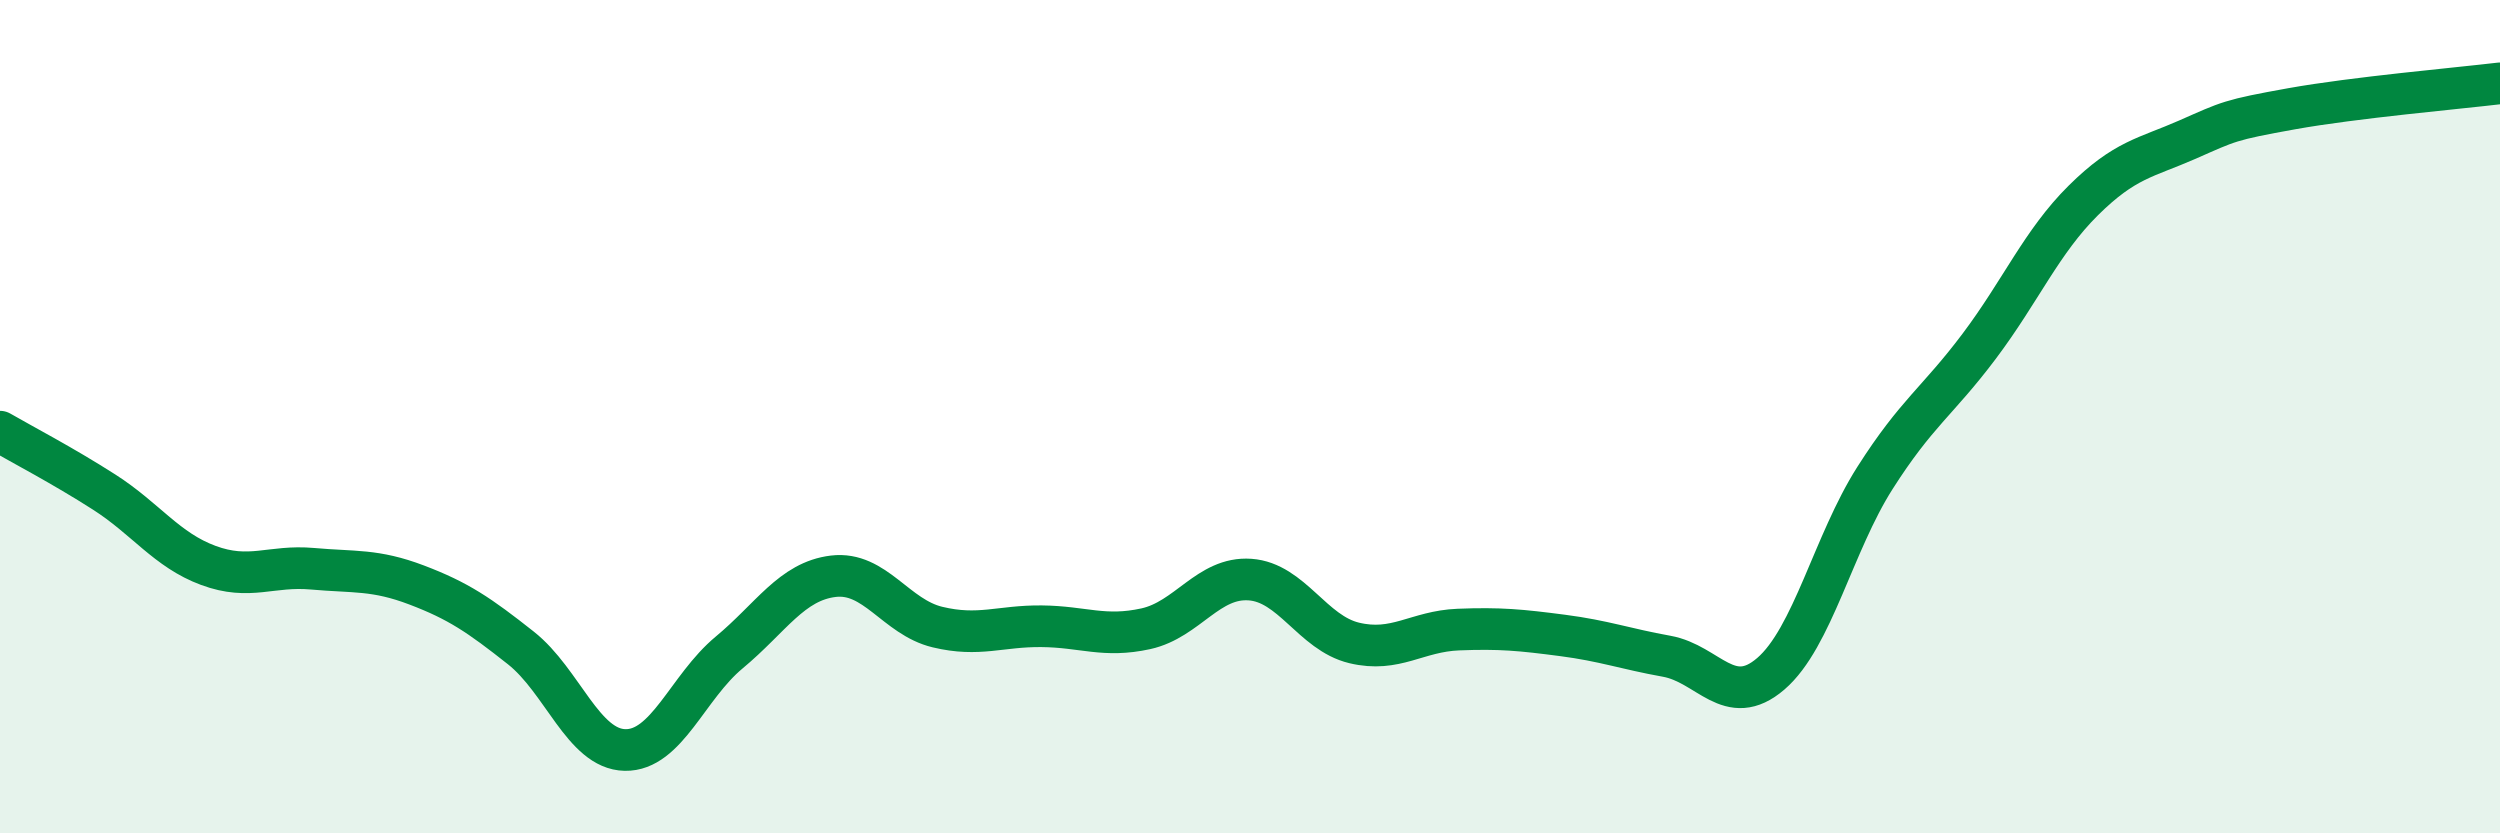 
    <svg width="60" height="20" viewBox="0 0 60 20" xmlns="http://www.w3.org/2000/svg">
      <path
        d="M 0,10.36 C 0.5,10.65 1.5,11.17 2.5,11.81 C 3.5,12.45 4,13.2 5,13.57 C 6,13.94 6.5,13.56 7.5,13.65 C 8.5,13.74 9,13.66 10,14.04 C 11,14.42 11.5,14.76 12.5,15.55 C 13.5,16.34 14,17.98 15,18 C 16,18.02 16.5,16.49 17.5,15.66 C 18.5,14.83 19,13.95 20,13.83 C 21,13.71 21.5,14.81 22.5,15.05 C 23.5,15.29 24,15.02 25,15.03 C 26,15.04 26.5,15.31 27.5,15.09 C 28.5,14.87 29,13.84 30,13.91 C 31,13.98 31.5,15.19 32.5,15.43 C 33.5,15.67 34,15.15 35,15.11 C 36,15.07 36.5,15.12 37.5,15.25 C 38.5,15.38 39,15.57 40,15.75 C 41,15.93 41.5,17.03 42.5,16.17 C 43.5,15.31 44,13.04 45,11.47 C 46,9.9 46.5,9.64 47.5,8.31 C 48.5,6.98 49,5.8 50,4.81 C 51,3.82 51.5,3.79 52.5,3.35 C 53.5,2.91 53.5,2.88 55,2.61 C 56.5,2.34 59,2.12 60,2L60 20L0 20Z"
        fill="#008740"
        opacity="0.1"
        stroke-linecap="round"
        stroke-linejoin="round"
      />
      <path
        d="M 0,10.36 C 0.5,10.65 1.5,11.17 2.5,11.81 C 3.5,12.45 4,13.2 5,13.57 C 6,13.94 6.5,13.56 7.5,13.65 C 8.5,13.74 9,13.66 10,14.04 C 11,14.42 11.5,14.76 12.5,15.55 C 13.5,16.34 14,17.98 15,18 C 16,18.02 16.5,16.49 17.5,15.66 C 18.5,14.83 19,13.95 20,13.83 C 21,13.71 21.5,14.81 22.5,15.05 C 23.5,15.29 24,15.02 25,15.03 C 26,15.04 26.5,15.31 27.5,15.09 C 28.5,14.87 29,13.84 30,13.91 C 31,13.98 31.5,15.19 32.5,15.43 C 33.5,15.67 34,15.15 35,15.11 C 36,15.07 36.5,15.12 37.5,15.25 C 38.5,15.38 39,15.57 40,15.75 C 41,15.93 41.5,17.03 42.5,16.17 C 43.5,15.31 44,13.04 45,11.47 C 46,9.9 46.5,9.64 47.5,8.31 C 48.5,6.98 49,5.8 50,4.81 C 51,3.82 51.5,3.79 52.5,3.35 C 53.5,2.91 53.5,2.88 55,2.61 C 56.5,2.34 59,2.12 60,2"
        stroke="#008740"
        stroke-width="1"
        fill="none"
        stroke-linecap="round"
        stroke-linejoin="round"
      />
    </svg>
  
